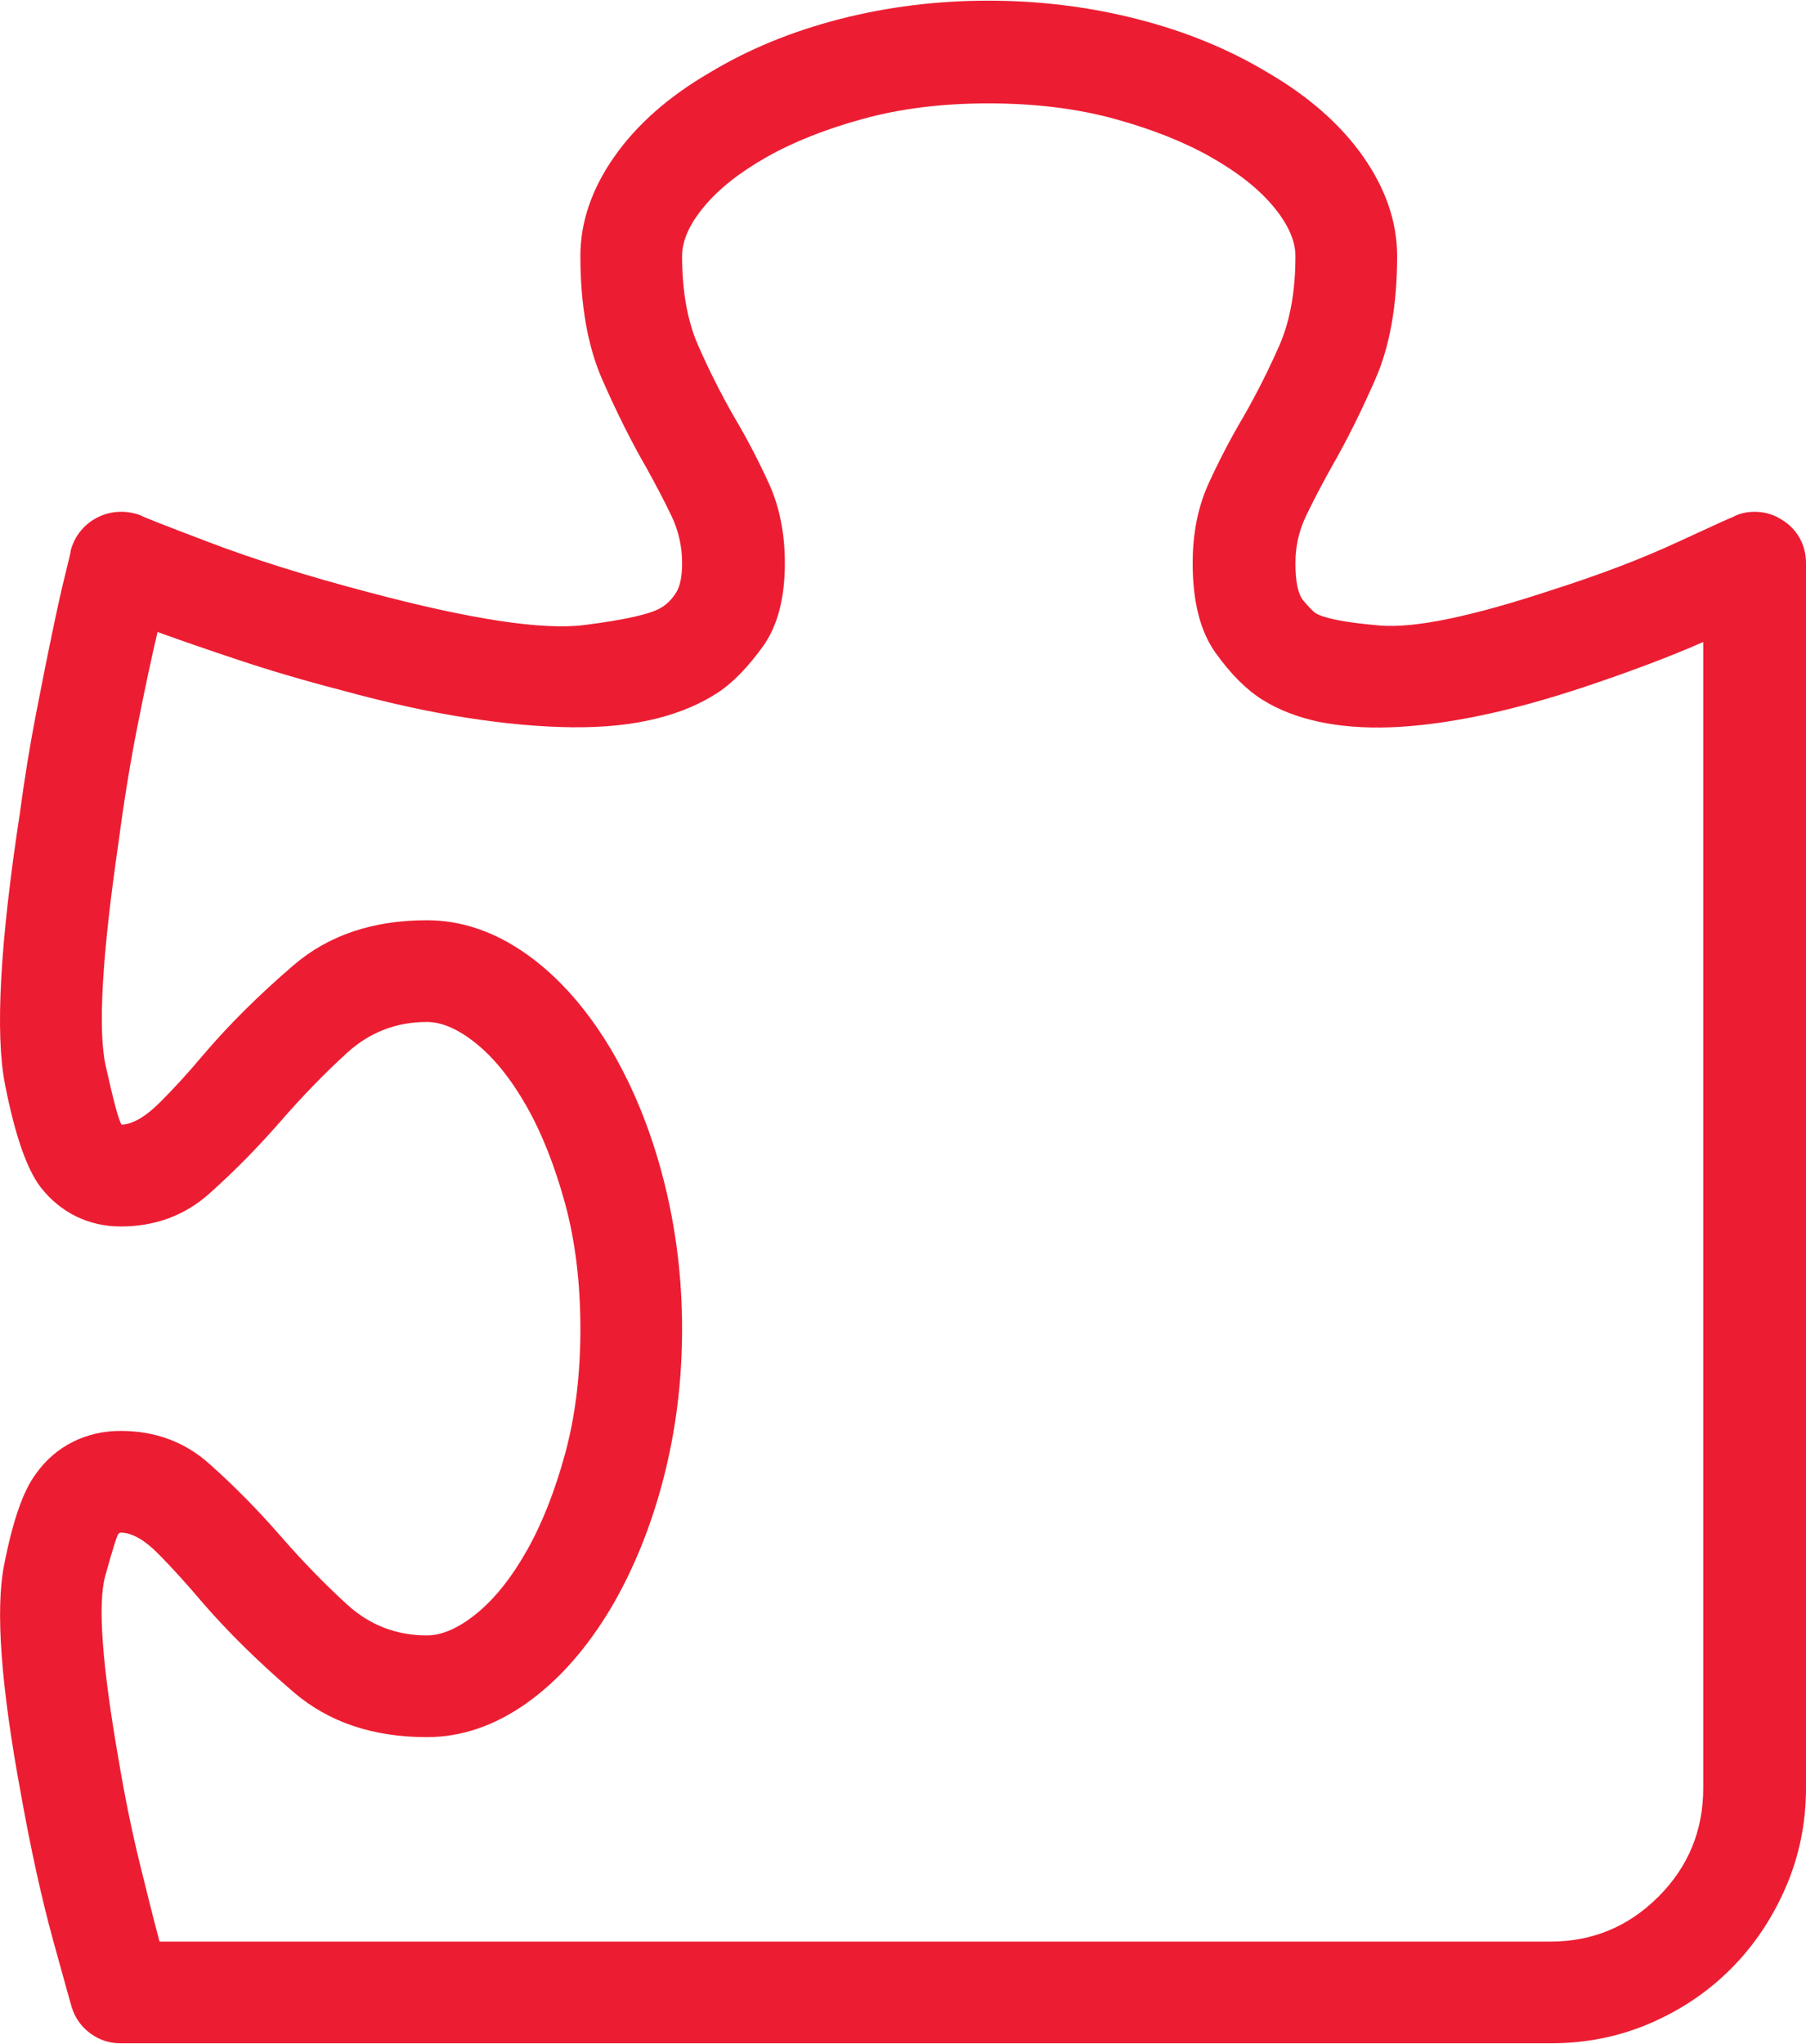 <?xml version="1.0" encoding="UTF-8" standalone="no"?>
<svg width="38px" height="43px" viewBox="0 0 38 43" version="1.1" xmlns="http://www.w3.org/2000/svg" xmlns:xlink="http://www.w3.org/1999/xlink">
    <!-- Generator: Sketch 39.1 (31720) - http://www.bohemiancoding.com/sketch -->
    <title>Fill 1</title>
    <desc>Created with Sketch.</desc>
    <defs></defs>
    <g id="Design" stroke="none" stroke-width="1" fill="none" fill-rule="evenodd">
        <g id="Wireframe" transform="translate(-654, -1523)" fill="#EC1D32">
            <g id="Our-Difference" transform="translate(308, 1455)">
                <g id="1" transform="translate(317, 37)">
                    <g id="icon" transform="translate(29, 30)">
                        <path d="M35.838,38.615 L35.838,14.506 C35.489,14.66 35.101,14.817 34.674,14.978 C34.247,15.139 33.803,15.296 33.342,15.45 C32.544,15.715 31.806,15.919 31.128,16.058 C30.449,16.198 29.83,16.278 29.271,16.3 C28.711,16.321 28.204,16.282 27.75,16.184 C27.295,16.086 26.9,15.932 26.564,15.722 C26.228,15.513 25.9,15.185 25.578,14.736 C25.256,14.289 25.095,13.659 25.095,12.848 C25.095,12.219 25.207,11.659 25.431,11.17 C25.655,10.68 25.9,10.211 26.165,9.764 C26.445,9.274 26.697,8.774 26.921,8.263 C27.144,7.753 27.257,7.127 27.257,6.385 C27.257,6.064 27.102,5.717 26.795,5.347 C26.487,4.976 26.05,4.63 25.483,4.308 C24.917,3.986 24.238,3.717 23.448,3.5 C22.658,3.283 21.773,3.175 20.794,3.175 C19.828,3.175 18.95,3.283 18.16,3.5 C17.37,3.717 16.692,3.986 16.125,4.308 C15.559,4.63 15.121,4.976 14.814,5.347 C14.506,5.717 14.352,6.064 14.352,6.385 C14.352,7.127 14.464,7.753 14.688,8.263 C14.912,8.774 15.163,9.274 15.443,9.764 C15.709,10.211 15.954,10.68 16.178,11.17 C16.401,11.659 16.514,12.219 16.514,12.848 C16.514,13.59 16.359,14.173 16.052,14.6 C15.744,15.027 15.436,15.345 15.129,15.555 C14.751,15.806 14.307,15.995 13.796,16.121 C13.285,16.247 12.698,16.307 12.034,16.3 C11.369,16.293 10.631,16.226 9.82,16.1 C9.008,15.975 8.12,15.778 7.155,15.513 C6.399,15.317 5.686,15.107 5.015,14.883 C4.343,14.66 3.777,14.463 3.315,14.296 C3.189,14.828 3.05,15.481 2.896,16.258 C2.742,17.034 2.609,17.849 2.497,18.702 C2.147,21.094 2.056,22.668 2.224,23.423 C2.392,24.179 2.504,24.591 2.56,24.662 C2.798,24.648 3.067,24.49 3.368,24.189 C3.668,23.888 3.966,23.563 4.259,23.213 C4.805,22.57 5.445,21.933 6.179,21.304 C6.914,20.674 7.848,20.36 8.981,20.36 C9.708,20.36 10.407,20.598 11.079,21.073 C11.75,21.549 12.345,22.22 12.862,23.087 C13.337,23.899 13.705,24.812 13.964,25.826 C14.223,26.84 14.352,27.886 14.352,28.962 C14.352,30.04 14.223,31.082 13.964,32.089 C13.705,33.096 13.337,34.006 12.862,34.817 C12.345,35.685 11.75,36.356 11.079,36.831 C10.407,37.307 9.708,37.545 8.981,37.545 C7.848,37.545 6.914,37.23 6.179,36.6 C5.445,35.971 4.805,35.342 4.259,34.712 C3.952,34.348 3.648,34.012 3.347,33.705 C3.045,33.397 2.777,33.243 2.539,33.243 C2.525,33.243 2.51,33.25 2.497,33.264 C2.469,33.278 2.374,33.575 2.214,34.156 C2.053,34.736 2.147,36.027 2.497,38.027 C2.623,38.782 2.77,39.504 2.937,40.188 C3.105,40.874 3.245,41.427 3.357,41.846 L32.628,41.846 C33.509,41.846 34.265,41.531 34.895,40.902 C35.524,40.272 35.838,39.51 35.838,38.615 M37.475,11.924 C37.643,12.023 37.772,12.152 37.863,12.313 C37.954,12.474 38,12.652 38,12.848 L38,38.615 C38,39.357 37.856,40.056 37.57,40.713 C37.283,41.371 36.898,41.941 36.416,42.423 C35.933,42.906 35.366,43.287 34.716,43.567 C34.065,43.847 33.37,43.986 32.628,43.986 L2.539,43.986 C2.3,43.986 2.088,43.916 1.899,43.776 C1.71,43.637 1.581,43.454 1.51,43.231 C1.497,43.189 1.367,42.724 1.122,41.836 C0.878,40.947 0.65,39.915 0.44,38.741 C0.021,36.475 -0.098,34.873 0.084,33.936 C0.266,32.999 0.49,32.355 0.756,32.005 C0.965,31.711 1.224,31.488 1.532,31.334 C1.839,31.18 2.175,31.103 2.539,31.103 C3.266,31.103 3.889,31.334 4.406,31.796 C4.923,32.257 5.42,32.76 5.896,33.306 C6.358,33.838 6.826,34.32 7.302,34.754 C7.777,35.188 8.337,35.405 8.981,35.405 C9.302,35.405 9.652,35.251 10.03,34.943 C10.407,34.635 10.757,34.198 11.079,33.631 C11.401,33.065 11.669,32.387 11.887,31.596 C12.103,30.806 12.212,29.928 12.212,28.962 C12.212,27.984 12.103,27.099 11.887,26.308 C11.669,25.518 11.401,24.84 11.079,24.273 C10.757,23.707 10.407,23.269 10.03,22.962 C9.652,22.654 9.302,22.5 8.981,22.5 C8.337,22.5 7.777,22.717 7.302,23.15 C6.826,23.584 6.358,24.067 5.896,24.598 C5.42,25.144 4.923,25.648 4.406,26.109 C3.889,26.571 3.266,26.802 2.539,26.802 C2.203,26.802 1.892,26.731 1.605,26.592 C1.319,26.452 1.07,26.249 0.86,25.983 C0.567,25.605 0.314,24.881 0.105,23.811 C-0.105,22.741 -5.13095631e-06,20.836 0.42,18.094 C0.517,17.367 0.63,16.677 0.756,16.027 C0.881,15.377 0.997,14.799 1.102,14.296 C1.207,13.792 1.297,13.386 1.374,13.079 C1.451,12.772 1.49,12.603 1.49,12.575 C1.532,12.421 1.601,12.285 1.7,12.166 C1.797,12.048 1.917,11.953 2.056,11.883 C2.196,11.813 2.343,11.775 2.497,11.768 C2.651,11.76 2.804,11.785 2.959,11.841 C2.959,11.855 3.438,12.043 4.396,12.407 C5.354,12.772 6.47,13.121 7.742,13.456 C9.897,14.03 11.414,14.261 12.296,14.149 C13.177,14.037 13.723,13.911 13.932,13.771 C14.044,13.701 14.142,13.6 14.226,13.467 C14.31,13.334 14.352,13.128 14.352,12.848 C14.352,12.499 14.278,12.169 14.132,11.861 C13.985,11.554 13.806,11.211 13.597,10.834 C13.289,10.302 12.981,9.687 12.673,8.987 C12.366,8.288 12.212,7.421 12.212,6.385 C12.212,5.672 12.45,4.976 12.925,4.297 C13.4,3.619 14.072,3.028 14.939,2.524 C15.751,2.035 16.66,1.661 17.667,1.402 C18.674,1.143 19.717,1.014 20.794,1.014 C21.871,1.014 22.917,1.143 23.931,1.402 C24.945,1.661 25.857,2.035 26.669,2.524 C27.536,3.028 28.208,3.619 28.684,4.297 C29.158,4.976 29.397,5.672 29.397,6.385 C29.397,7.421 29.243,8.288 28.935,8.987 C28.628,9.687 28.319,10.302 28.012,10.834 C27.802,11.211 27.624,11.554 27.477,11.861 C27.33,12.169 27.257,12.499 27.257,12.848 C27.257,13.239 27.312,13.502 27.424,13.635 C27.536,13.768 27.62,13.855 27.677,13.897 C27.858,14.009 28.309,14.097 29.029,14.159 C29.75,14.222 30.957,13.974 32.649,13.414 C33.656,13.093 34.538,12.757 35.293,12.407 C36.048,12.058 36.433,11.883 36.447,11.883 C36.601,11.799 36.772,11.76 36.961,11.768 C37.15,11.775 37.321,11.827 37.475,11.924" id="Fill-1"></path>
                    </g>
                </g>
            </g>
        </g>
    </g>
</svg>